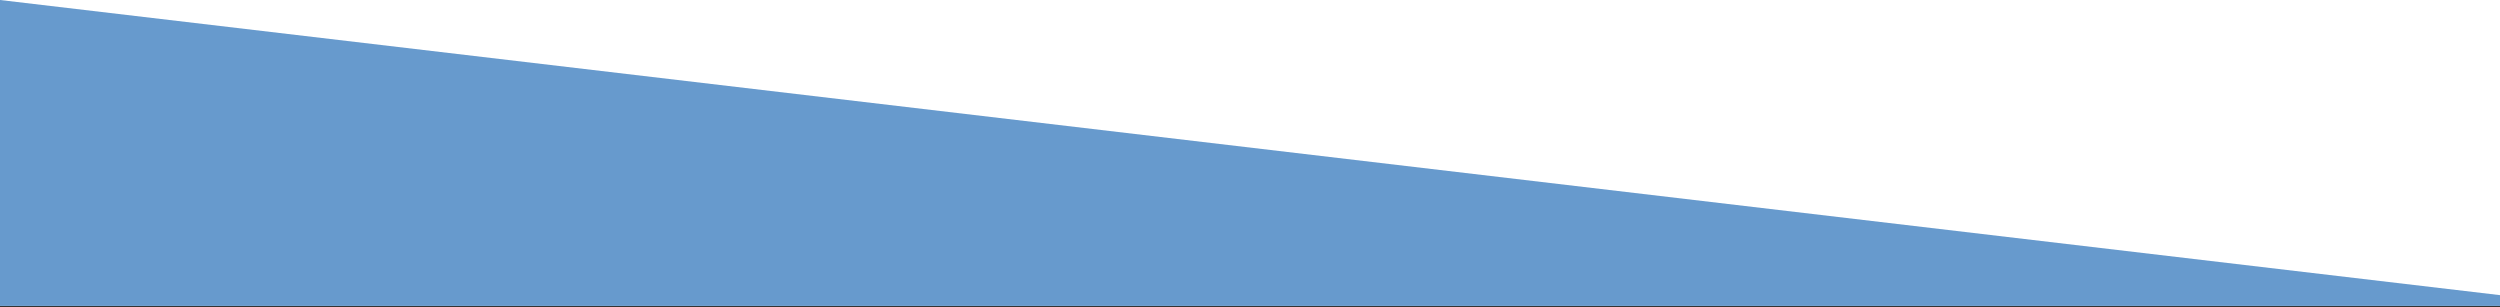 <?xml version="1.0" encoding="UTF-8"?> <svg xmlns="http://www.w3.org/2000/svg" width="1440" height="177" viewBox="0 0 1440 177" fill="none"><rect x="0" y="0" width="1440" height="177" fill="#333333" stroke="none"/><g clip-path="url(#clip0_10406_34538)"><rect width="1440" height="176.2" transform="matrix(1 0 0 -1 0 176.2)" fill="white"></rect><path d="M0 176.2V0L1440 170V176.2H0Z" fill="#679ACD"></path></g><defs><clipPath id="clip0_10406_34538"><rect width="1440" height="176.2" fill="white" transform="matrix(1 0 0 -1 0 176.2)"></rect></clipPath></defs></svg> 